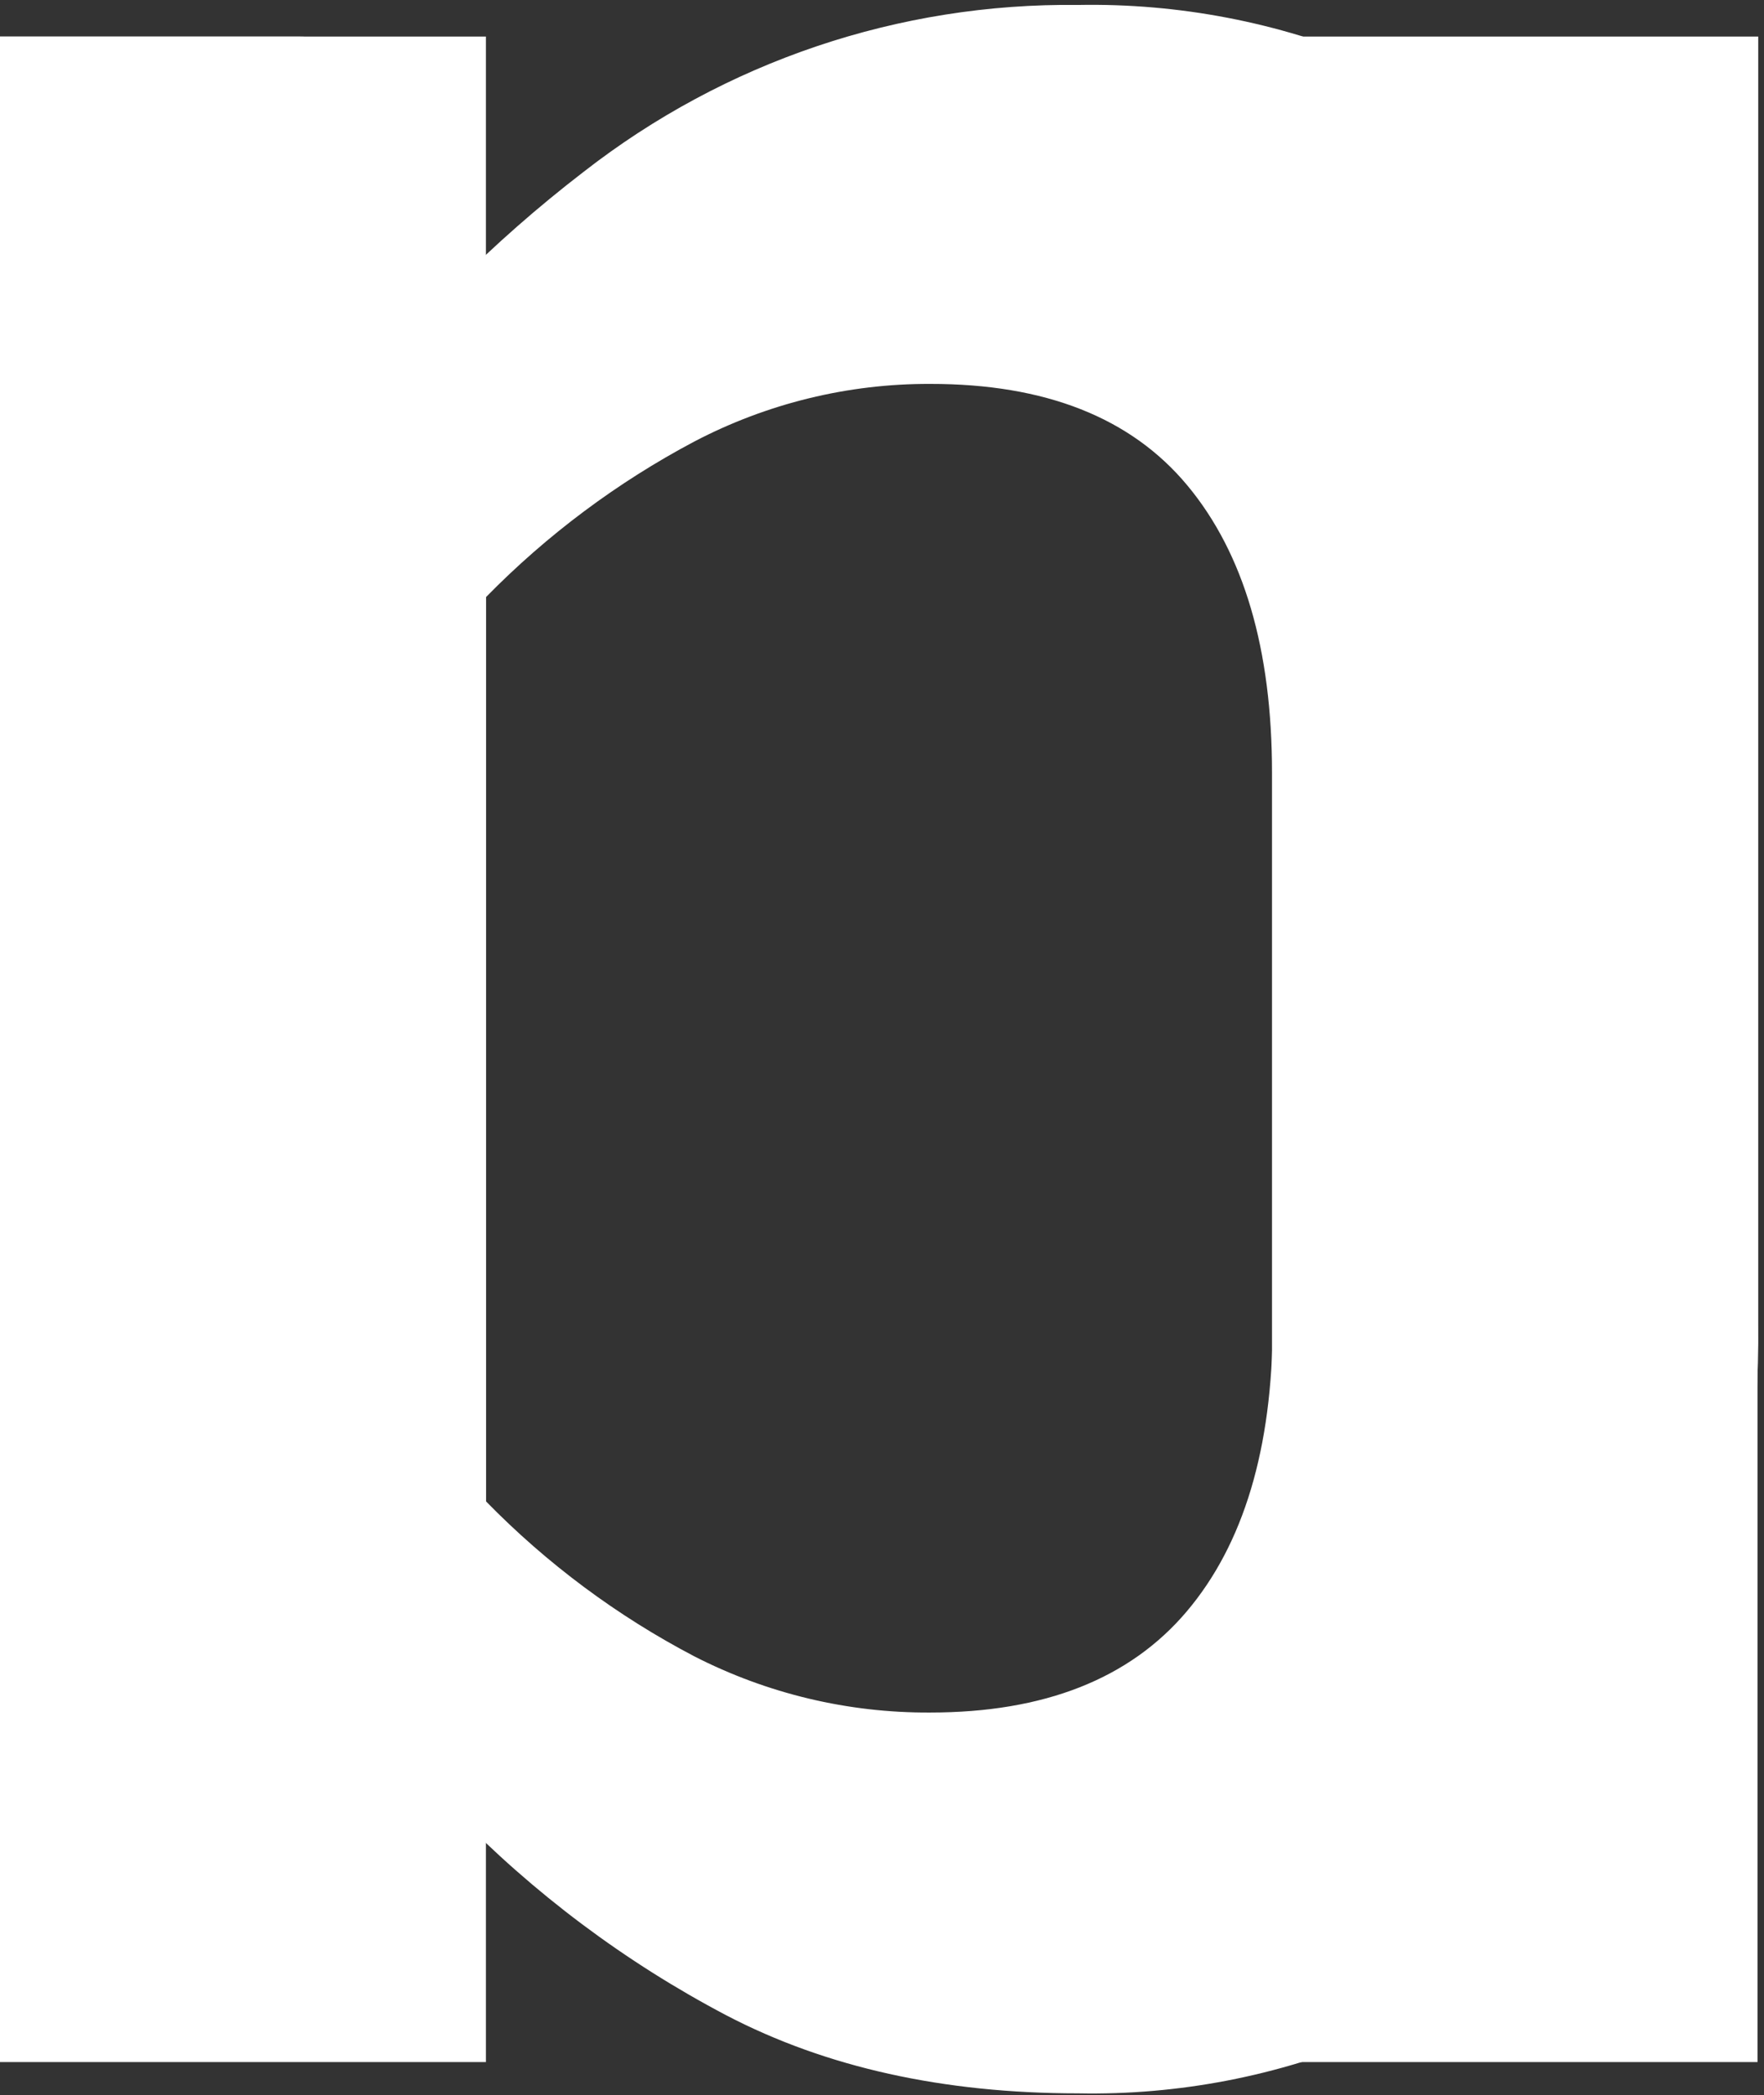 <svg width="229" height="272" viewBox="0 0 229 272" fill="none" xmlns="http://www.w3.org/2000/svg">
<rect x="0" y="0" width="229" height="272" fill="#333333" stroke="none"/>
<path d="M63.082 4.742V194.888C70.988 202.98 80.113 209.77 90.123 215.011C99.601 219.866 110.101 222.37 120.741 222.311C135.538 222.311 146.639 217.943 154.043 209.208C161.448 200.472 165.175 188.037 165.225 171.901V4.742H228.251V171.826C228.397 185.5 226.461 199.116 222.511 212.203C219.025 223.788 213.258 234.552 205.552 243.856C198.017 252.763 188.541 259.809 177.86 264.447C165.877 269.513 152.971 272 139.973 271.747C122.456 271.747 107.23 268.372 94.297 261.62C81.17 254.718 69.219 245.765 58.889 235.096L54.547 256.117C52.348 263.804 47.074 267.648 38.725 267.648H0V4.742H63.082Z" fill="white"/>
<path d="M59.001 37.032C64.265 31.759 69.868 26.838 75.773 22.3C94.112 7.996 116.738 0.362 139.954 0.643C152.994 0.4 165.941 2.887 177.971 7.943C188.65 12.534 198.123 19.55 205.646 28.44C213.275 37.718 218.978 48.436 222.418 59.963C226.366 73.049 228.302 86.665 228.158 100.339V267.685H165.131V100.339C165.131 84.278 161.473 71.843 154.155 63.033C146.837 54.222 135.699 49.823 120.741 49.836C110.082 49.803 99.574 52.373 90.123 57.323C80.129 62.62 71.009 69.433 63.082 77.521V267.685H0V4.742H38.576C46.739 4.742 52.099 8.586 54.659 16.273L59.001 37.032Z" fill="white"/>
</svg>
